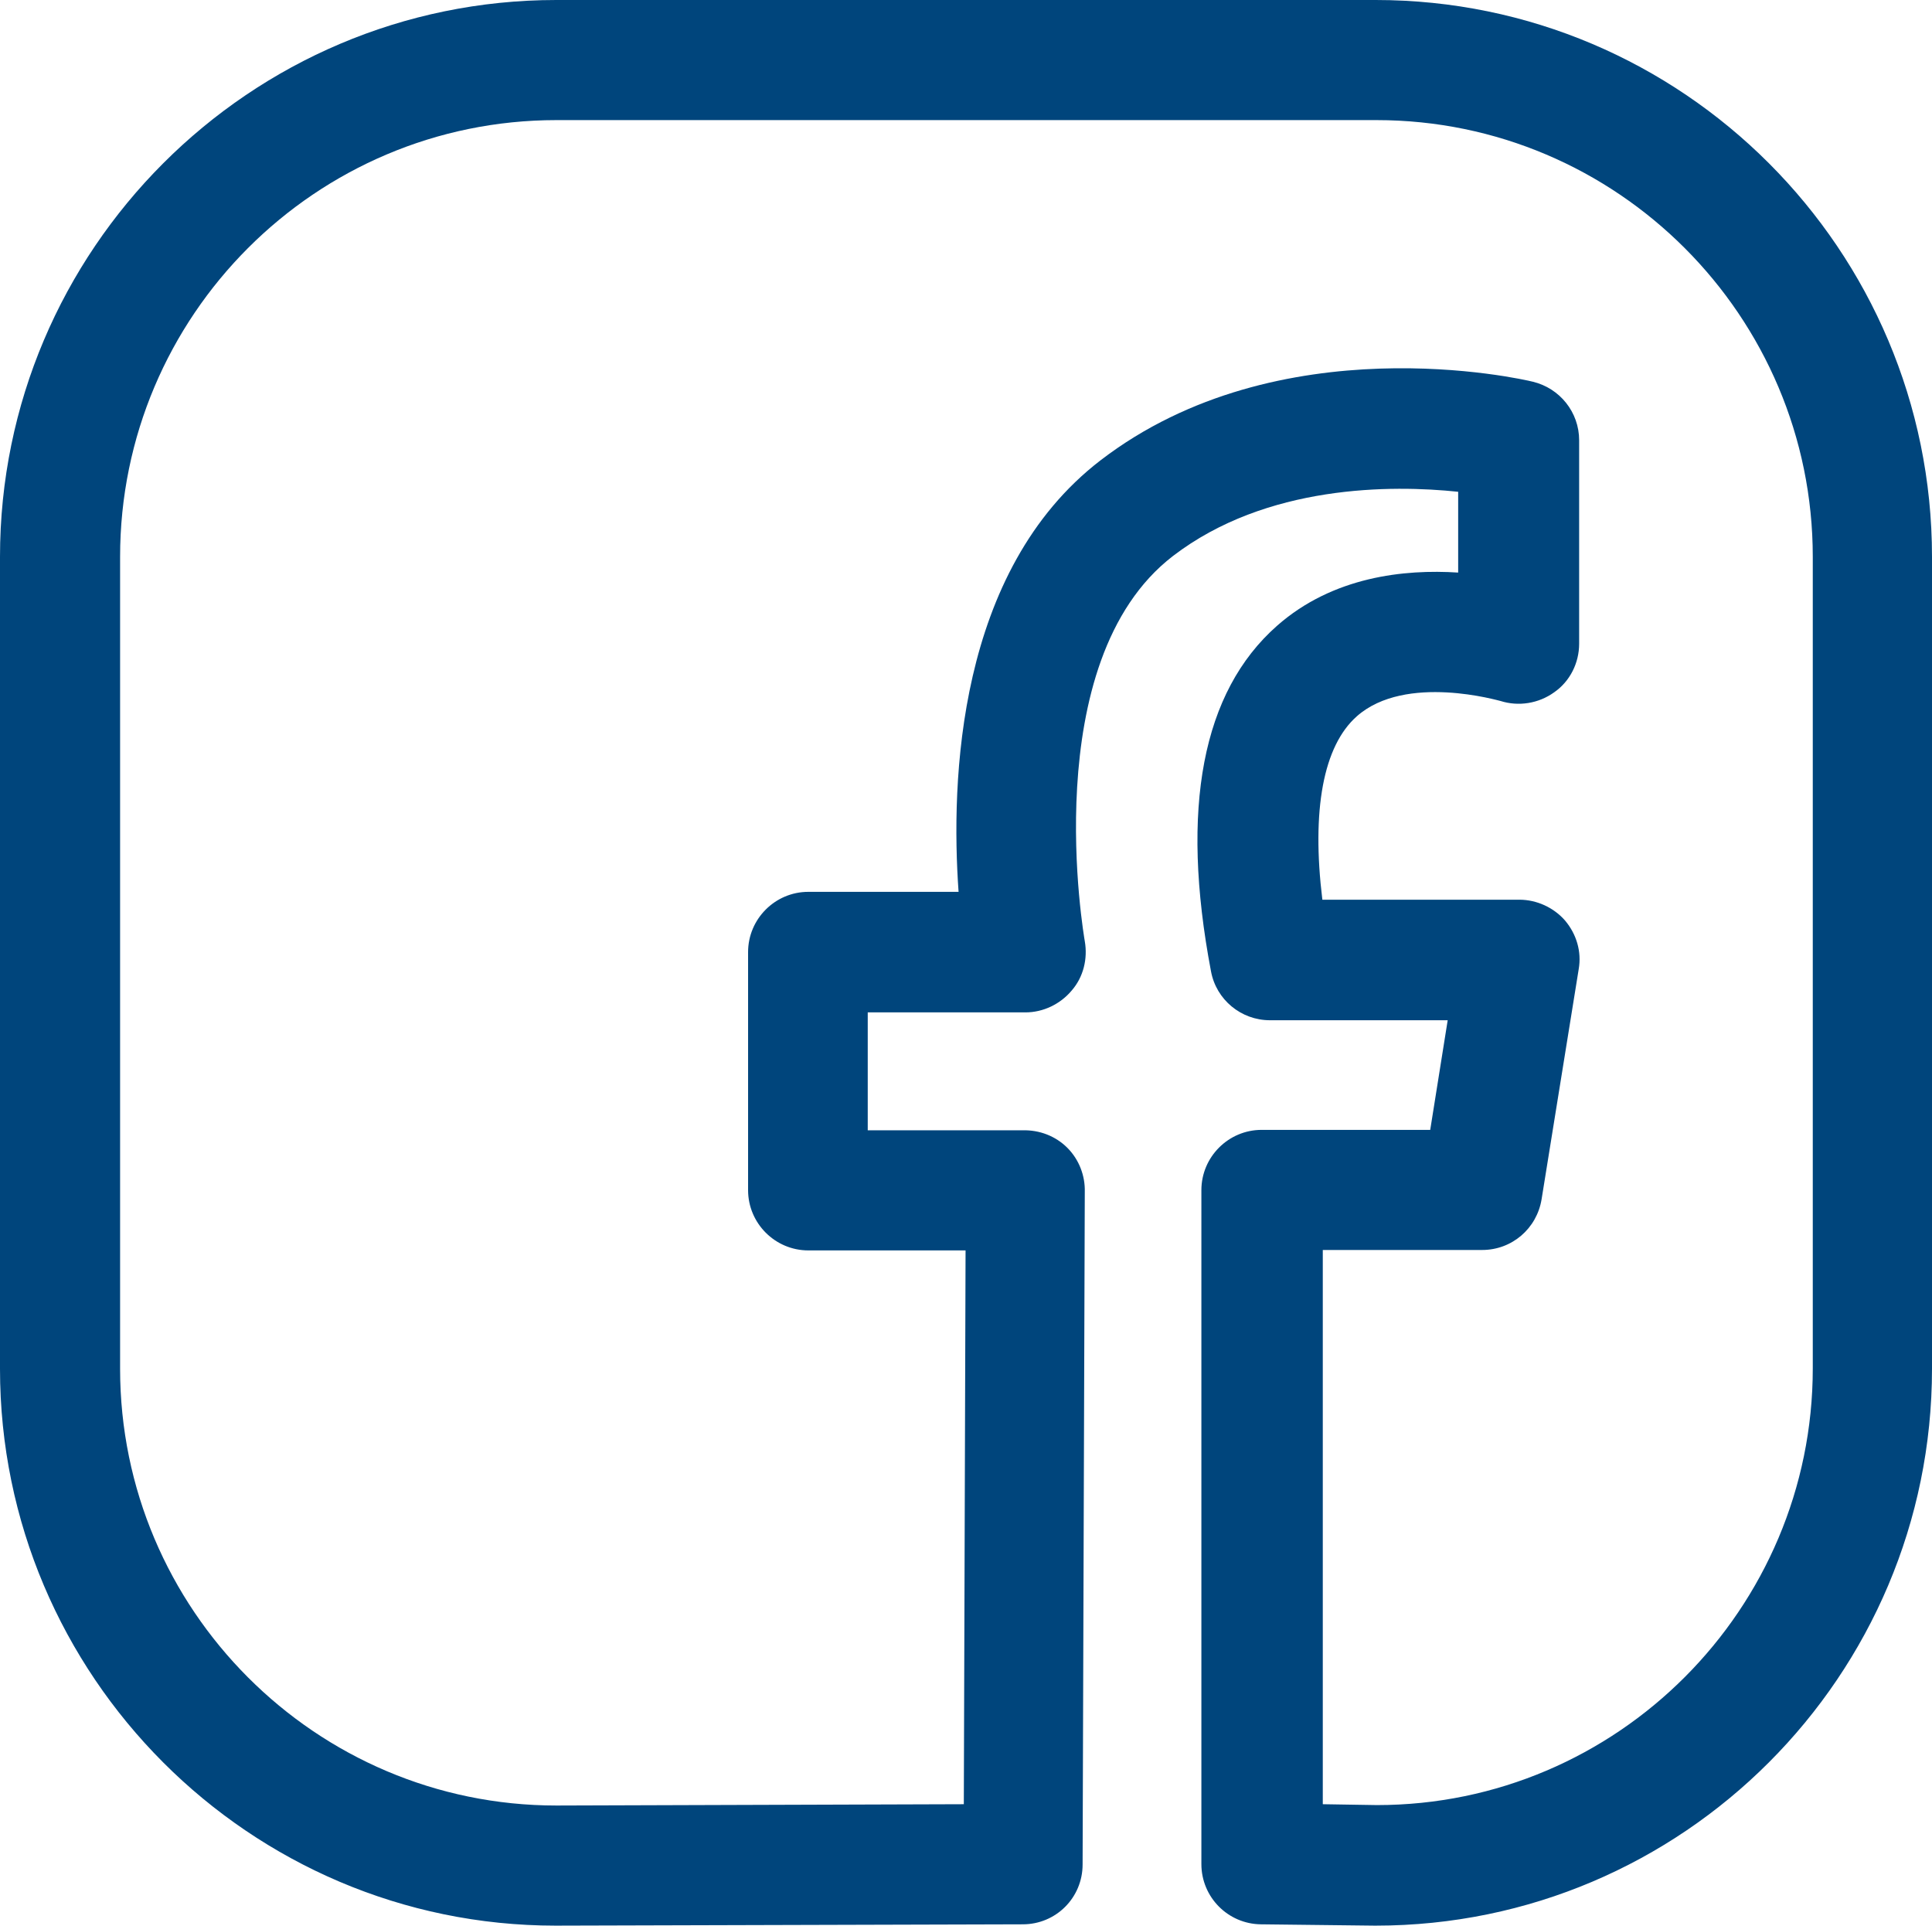 <?xml version="1.0" encoding="utf-8"?>
<!-- Generator: Adobe Illustrator 26.2.1, SVG Export Plug-In . SVG Version: 6.00 Build 0)  -->
<svg version="1.1" id="Capa_1" xmlns="http://www.w3.org/2000/svg" xmlns:xlink="http://www.w3.org/1999/xlink" x="0px" y="0px"
	 viewBox="0 0 442.4 440.9" style="enable-background:new 0 0 442.4 440.9;" xml:space="preserve">
<style type="text/css">
	.st0{fill:#00457C;}
</style>
<g id="b">
</g>
<g id="Capa_1_00000162348599819237329840000013528701336702745508_">
	<g>
		<path class="st0" d="M315,440.9c-0.1,0-0.1,0-0.2,0l-26.1-0.3c-7.5-0.1-13.6-6.2-13.6-13.8V272.5c0-7.6,6.2-13.8,13.8-13.8h38.6
			l4-25.1h-40.7c-6.6,0-12.3-4.7-13.5-11.2c-7.1-37.4-2-64,15.1-79.1c12.8-11.3,29.2-13,41.5-12.2v-18.5
			c-15.2-1.6-43.9-1.7-65.3,14.7c-31.5,24.2-20.3,87.5-20.2,88.2c0.7,4-0.3,8.2-3,11.3c-2.6,3.1-6.5,5-10.6,5h-36.1v27h35.5
			c3.8-0.1,7.5,1.3,10.2,4s4.1,6.4,4,10.1l-0.5,154c0,7.6-6.1,13.7-13.7,13.7l-107,0.3C57.2,440.9,0,383.7,0,313.4V127.5
			C0,57.2,57.2,0,127.4,0H315c70.3,0,127.4,57.2,127.4,127.5v185.9C442.4,383.7,385.3,440.9,315,440.9z M127.4,27.5
			c-55.1,0-99.9,44.8-99.9,100v185.9c0,55.1,44.8,100,99.9,100l93.3-0.3l0.4-126.8h-36c-7.6,0-13.8-6.2-13.8-13.8V218
			c0-7.6,6.2-13.8,13.8-13.8h34.4c-1.8-25.3-0.4-73.5,32.5-98.8c40.9-31.4,96.6-18.6,99-18c6.2,1.5,10.6,7,10.6,13.4v46.6
			c0,4.4-2.1,8.6-5.7,11.1c-3.6,2.6-8.2,3.3-12.3,2c-0.2,0-21.7-6.4-32.9,3.5c-7.7,6.8-10.4,21.5-7.9,42h45.1c4,0,7.9,1.8,10.5,4.8
			c2.6,3.1,3.8,7.1,3.1,11.1l-8.5,52.7c-1.1,6.7-6.8,11.6-13.6,11.6h-36.5v126.9l12.4,0.2c55,0,99.8-44.9,99.8-100V127.5
			c0-55.1-44.8-100-99.9-100H127.4z"/>
	</g>
</g>
</svg>
